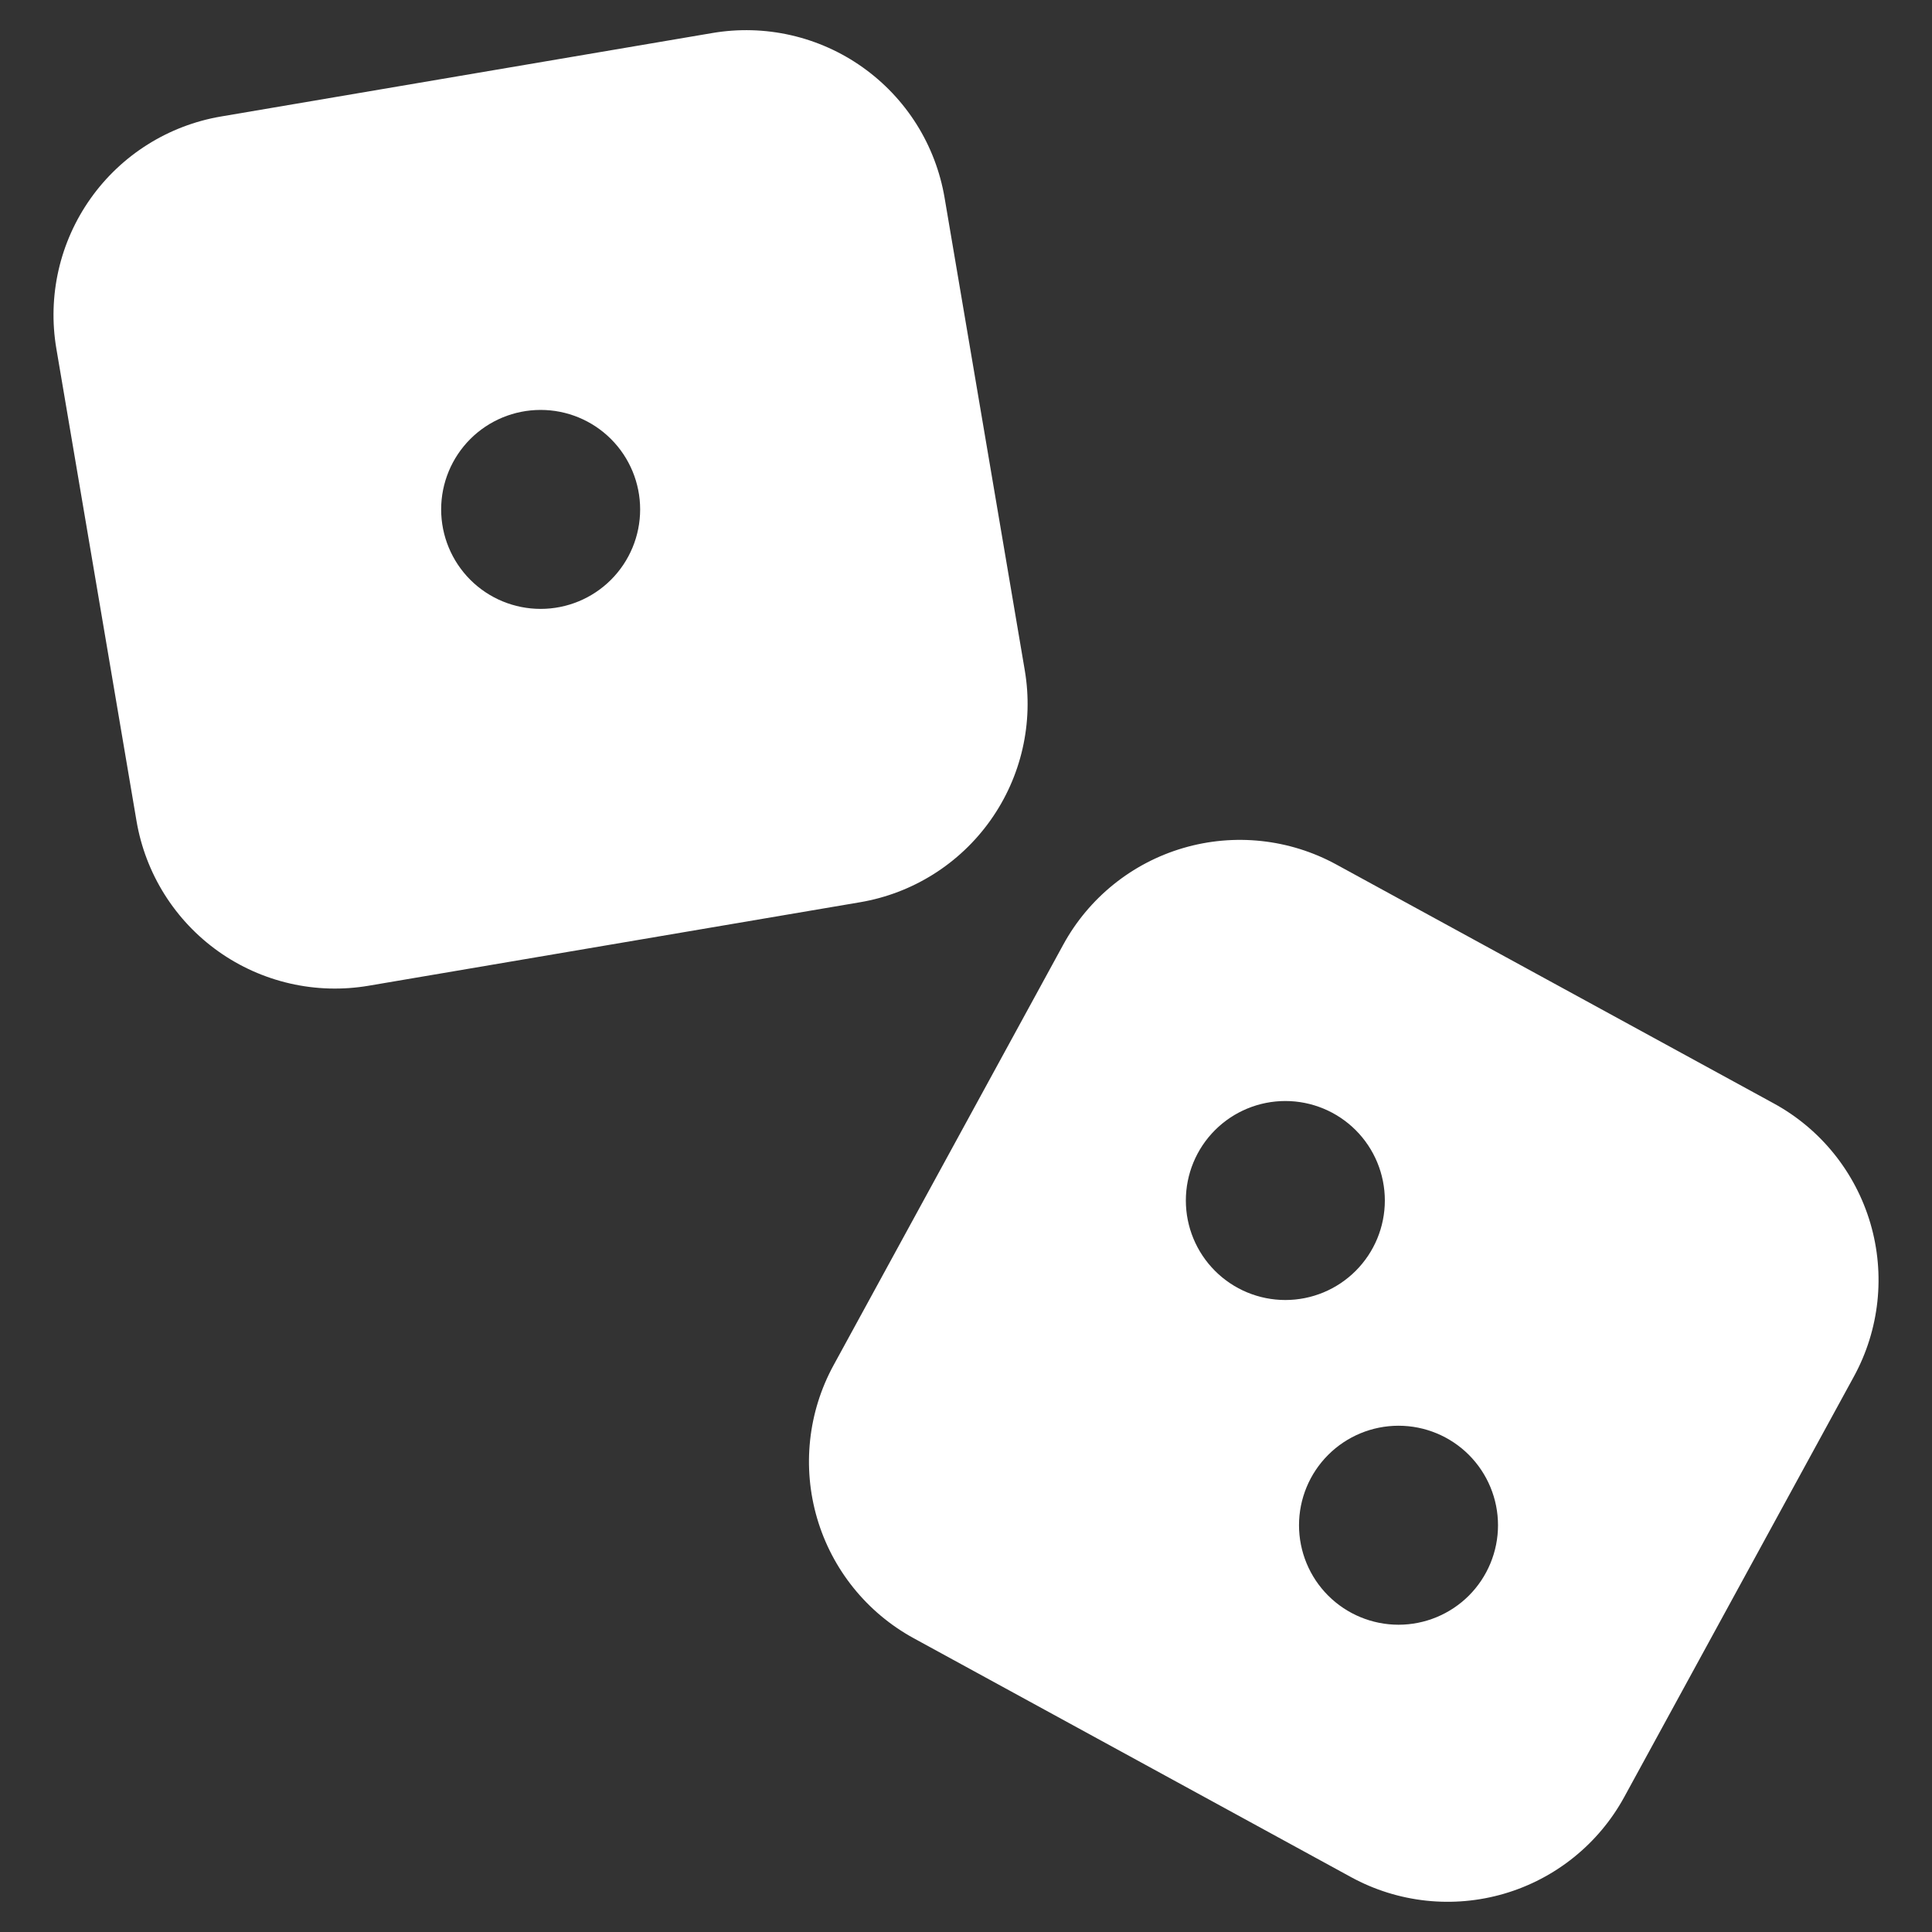 <svg width="68" height="68" viewBox="0 0 68 68" fill="none" xmlns="http://www.w3.org/2000/svg">
<rect x="0" y="0" width="68" height="68" fill="#333333" stroke="none"/>
<path fill-rule="evenodd" clip-rule="evenodd" d="M30.271 31.756C32.123 31.442 33.774 30.404 34.861 28.872C35.949 27.34 36.383 25.44 36.068 23.588L33.246 6.959C33.09 6.042 32.756 5.164 32.261 4.376C31.766 3.589 31.12 2.906 30.361 2.368C29.603 1.829 28.745 1.446 27.838 1.239C26.931 1.032 25.992 1.006 25.075 1.162L7.78 4.1C5.928 4.415 4.277 5.452 3.19 6.984C2.103 8.516 1.669 10.417 1.983 12.268L4.805 28.897C4.961 29.815 5.296 30.692 5.791 31.48C6.286 32.268 6.931 32.95 7.69 33.489C8.449 34.027 9.306 34.41 10.213 34.617C11.12 34.824 12.059 34.85 12.977 34.694L30.271 31.756ZM15.527 17.93C15.527 17.001 15.896 16.11 16.552 15.453C17.209 14.796 18.1 14.428 19.029 14.428C19.957 14.428 20.848 14.796 21.505 15.453C22.162 16.11 22.531 17.001 22.531 17.93C22.531 18.858 22.162 19.749 21.505 20.406C20.848 21.063 19.957 21.431 19.029 21.431C18.1 21.431 17.209 21.063 16.552 20.406C15.896 19.749 15.527 18.858 15.527 17.93ZM57.168 63.249C56.268 64.897 54.749 66.121 52.947 66.65C51.145 67.179 49.206 66.971 47.557 66.071L32.161 57.661C30.513 56.761 29.289 55.243 28.76 53.44C28.231 51.638 28.439 49.699 29.339 48.051L37.423 33.249C38.323 31.601 39.841 30.377 41.644 29.848C43.446 29.319 45.385 29.527 47.033 30.427L62.432 38.837C64.081 39.737 65.303 41.256 65.832 43.058C66.361 44.861 66.152 46.799 65.252 48.447L57.168 63.249ZM45.24 38.752C44.311 38.752 43.42 39.121 42.764 39.777C42.107 40.434 41.738 41.325 41.738 42.254C41.738 43.182 42.107 44.073 42.764 44.73C43.42 45.387 44.311 45.756 45.24 45.756C46.169 45.756 47.059 45.387 47.716 44.73C48.373 44.073 48.742 43.182 48.742 42.254C48.742 41.325 48.373 40.434 47.716 39.777C47.059 39.121 46.169 38.752 45.24 38.752ZM45.721 53.683C45.721 52.755 46.09 51.864 46.747 51.207C47.404 50.55 48.295 50.181 49.224 50.181C50.152 50.181 51.043 50.55 51.7 51.207C52.356 51.864 52.725 52.755 52.725 53.683C52.725 54.612 52.356 55.503 51.7 56.16C51.043 56.816 50.152 57.185 49.224 57.185C48.295 57.185 47.404 56.816 46.747 56.16C46.09 55.503 45.721 54.612 45.721 53.683Z" fill="white"/>
</svg>
